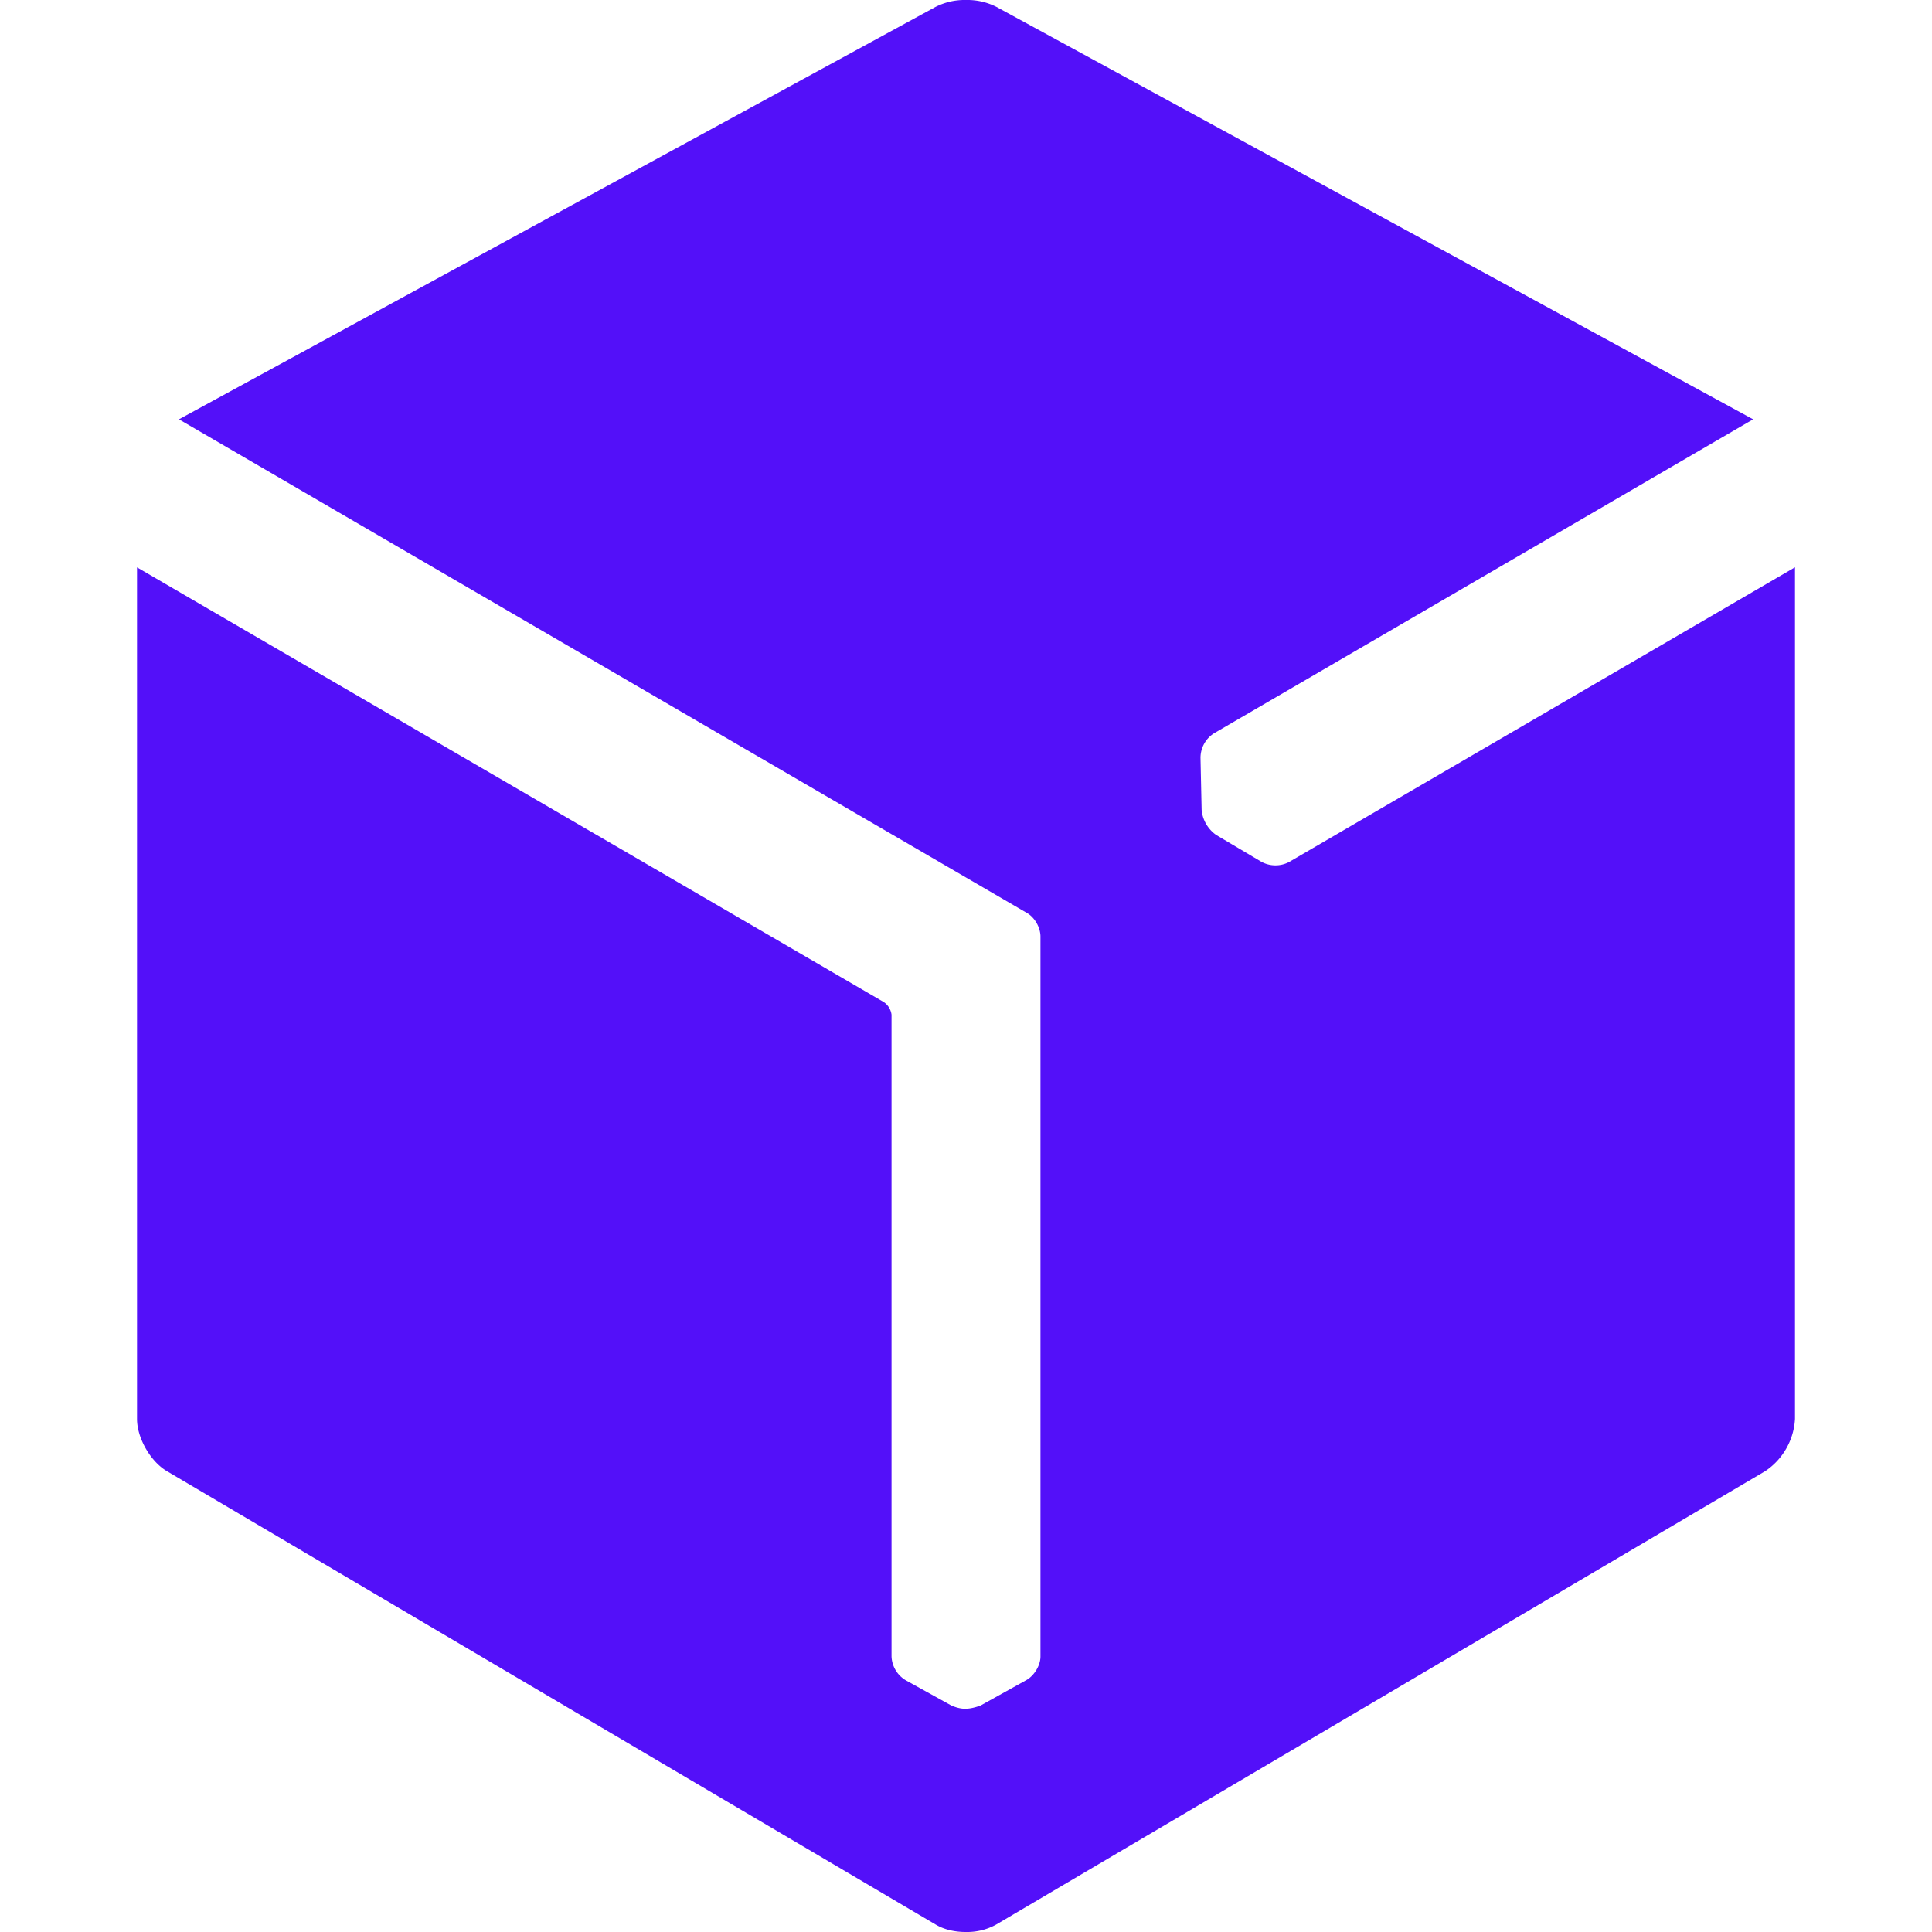 <svg role="img" width="32px" height="32px" viewBox="0 0 24 24" xmlns="http://www.w3.org/2000/svg"><title>DPD</title><path fill="#5310f9" d="M16.01 10.71a.364.364 0 01-.343-.006l-.558-.331a.43.43 0 01-.182-.312l-.014-.65a.363.363 0 01.165-.3l6.7-3.902L12.377.085A.799.799 0 0012 0a.798.798 0 00-.377.085l-9.4 5.124 10.53 6.13c.098.054.172.181.172.295v8.944c0 .112-.08.241-.178.294l-.567.315c-.171.062-.256.043-.361 0l-.569-.315a.362.362 0 01-.175-.294v-7.973a.223.223 0 00-.095-.156L1.702 7.048v10.579c0 .236.167.528.371.648l9.556 5.636c.102.06.237.09.371.089a.745.745 0 00.371-.09l9.557-5.635a.835.835 0 00.37-.648V7.047Z"/></svg>